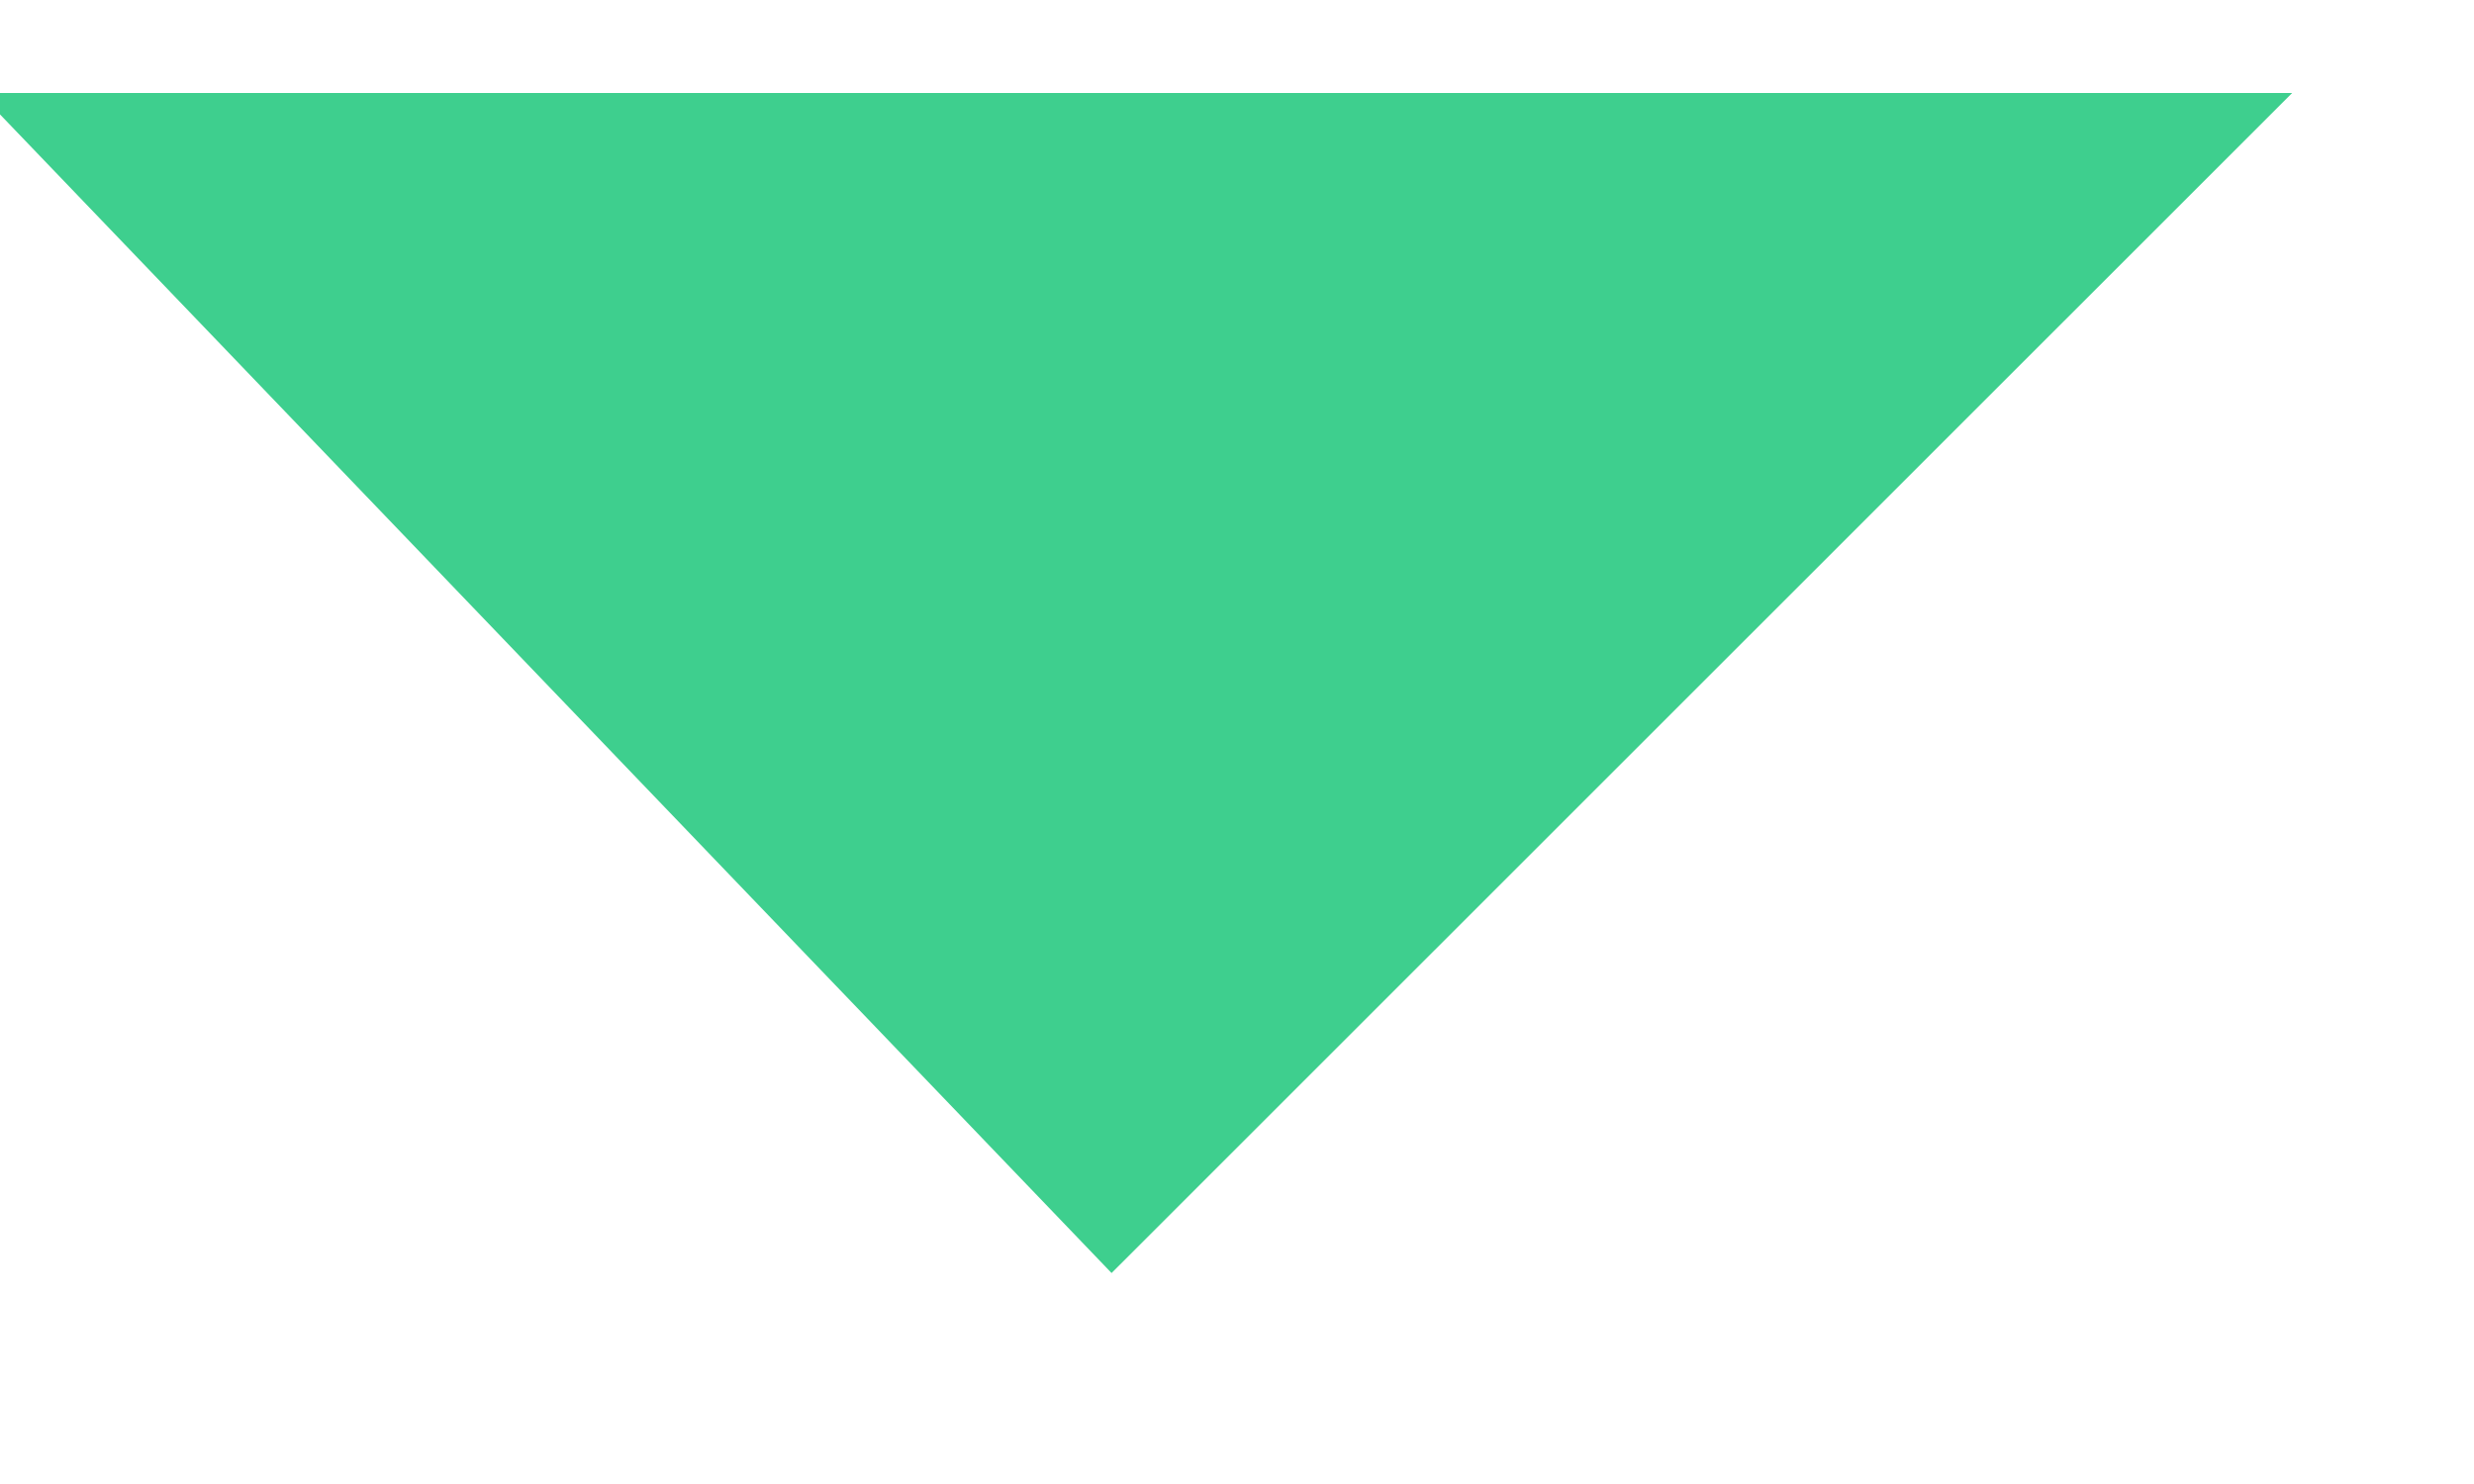 <?xml version="1.0" encoding="UTF-8" standalone="no"?>
<svg width="10px" height="6px" viewBox="0 0 10 6" version="1.1" xmlns="http://www.w3.org/2000/svg" xmlns:xlink="http://www.w3.org/1999/xlink">
    <!-- Generator: sketchtool 49 (51002) - http://www.bohemiancoding.com/sketch -->
    <title>D291F1EE-4D46-4CA0-8C76-8822D264C1C4</title>
    <desc>Created with sketchtool.</desc>
    <defs></defs>
    <g id="Page-1" stroke="none" stroke-width="1" fill="none" fill-rule="evenodd">
        <g id="03_About-Trades" transform="translate(-204, -1288)" fill="#3ECF8E" fill-rule="nonzero">
            <g id="Sector" transform="translate(64, 1271)">
                <polygon id="icn_dropdown" transform="translate(144.591, 19.761) rotate(90) translate(-144.591, -19.761) " points="146.977 19.859 142.206 24.435 142.206 15.087"></polygon>
            </g>
        </g>
    </g>
</svg>
